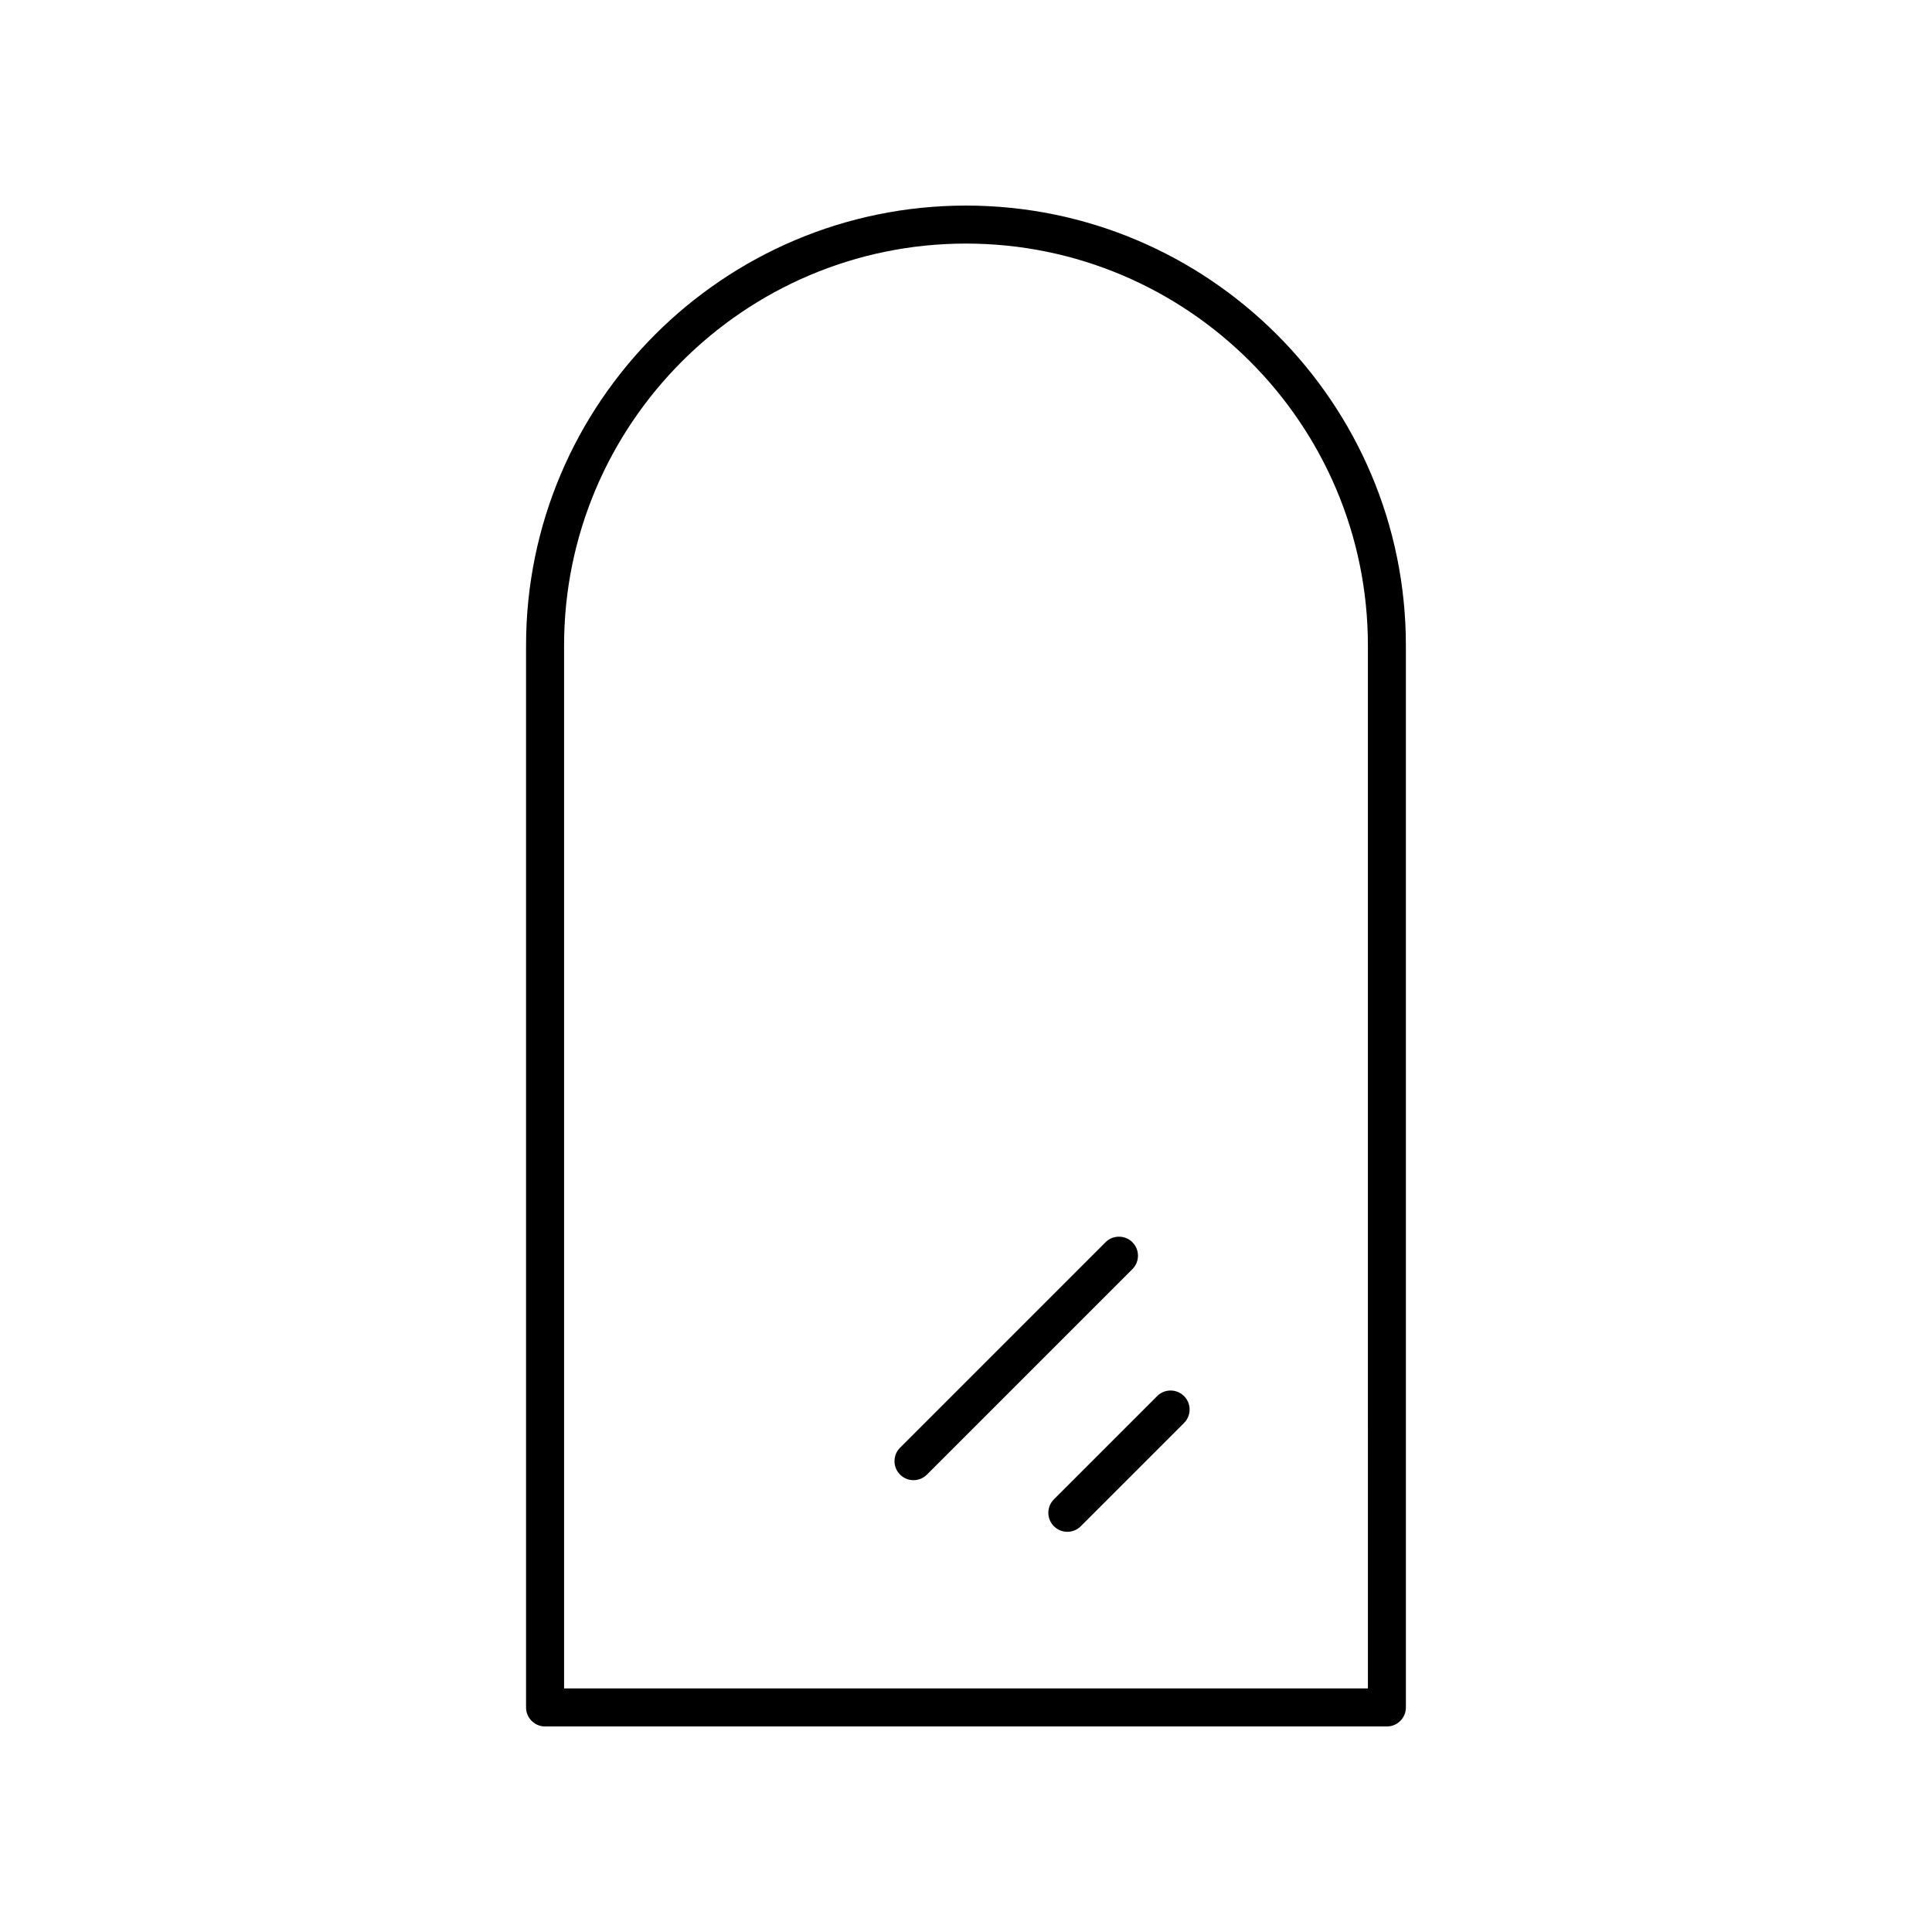 <?xml version="1.0" encoding="UTF-8"?>
<!-- Uploaded to: ICON Repo, www.svgrepo.com, Generator: ICON Repo Mixer Tools -->
<svg fill="#000000" width="800px" height="800px" version="1.1" viewBox="144 144 512 512" xmlns="http://www.w3.org/2000/svg">
 <g>
  <path d="m400 198.48c-64.285 0-116.59 52.301-116.59 116.59v281.42c0 2.781 2.254 5.039 5.039 5.039h223.09c2.785 0 5.039-2.254 5.039-5.039l-0.004-281.43c0-64.285-52.297-116.58-116.58-116.58zm106.51 392.97h-213.02l-0.004-276.39c0-58.727 47.781-106.51 106.51-106.51s106.51 47.781 106.51 106.51z"/>
  <path d="m444.1 473.21c-1.969-1.969-5.156-1.969-7.125 0l-54.449 54.449c-1.969 1.969-1.969 5.156 0 7.125 0.984 0.984 2.273 1.477 3.562 1.477 1.289 0 2.578-0.492 3.562-1.477l54.449-54.449c1.969-1.969 1.969-5.156 0-7.125z"/>
  <path d="m450.66 513.98-27.363 27.363c-1.969 1.969-1.969 5.156 0 7.125 0.984 0.984 2.273 1.477 3.562 1.477 1.289 0 2.578-0.492 3.562-1.477l27.363-27.363c1.969-1.969 1.969-5.156 0-7.125s-5.16-1.969-7.125 0z"/>
 </g>
</svg>